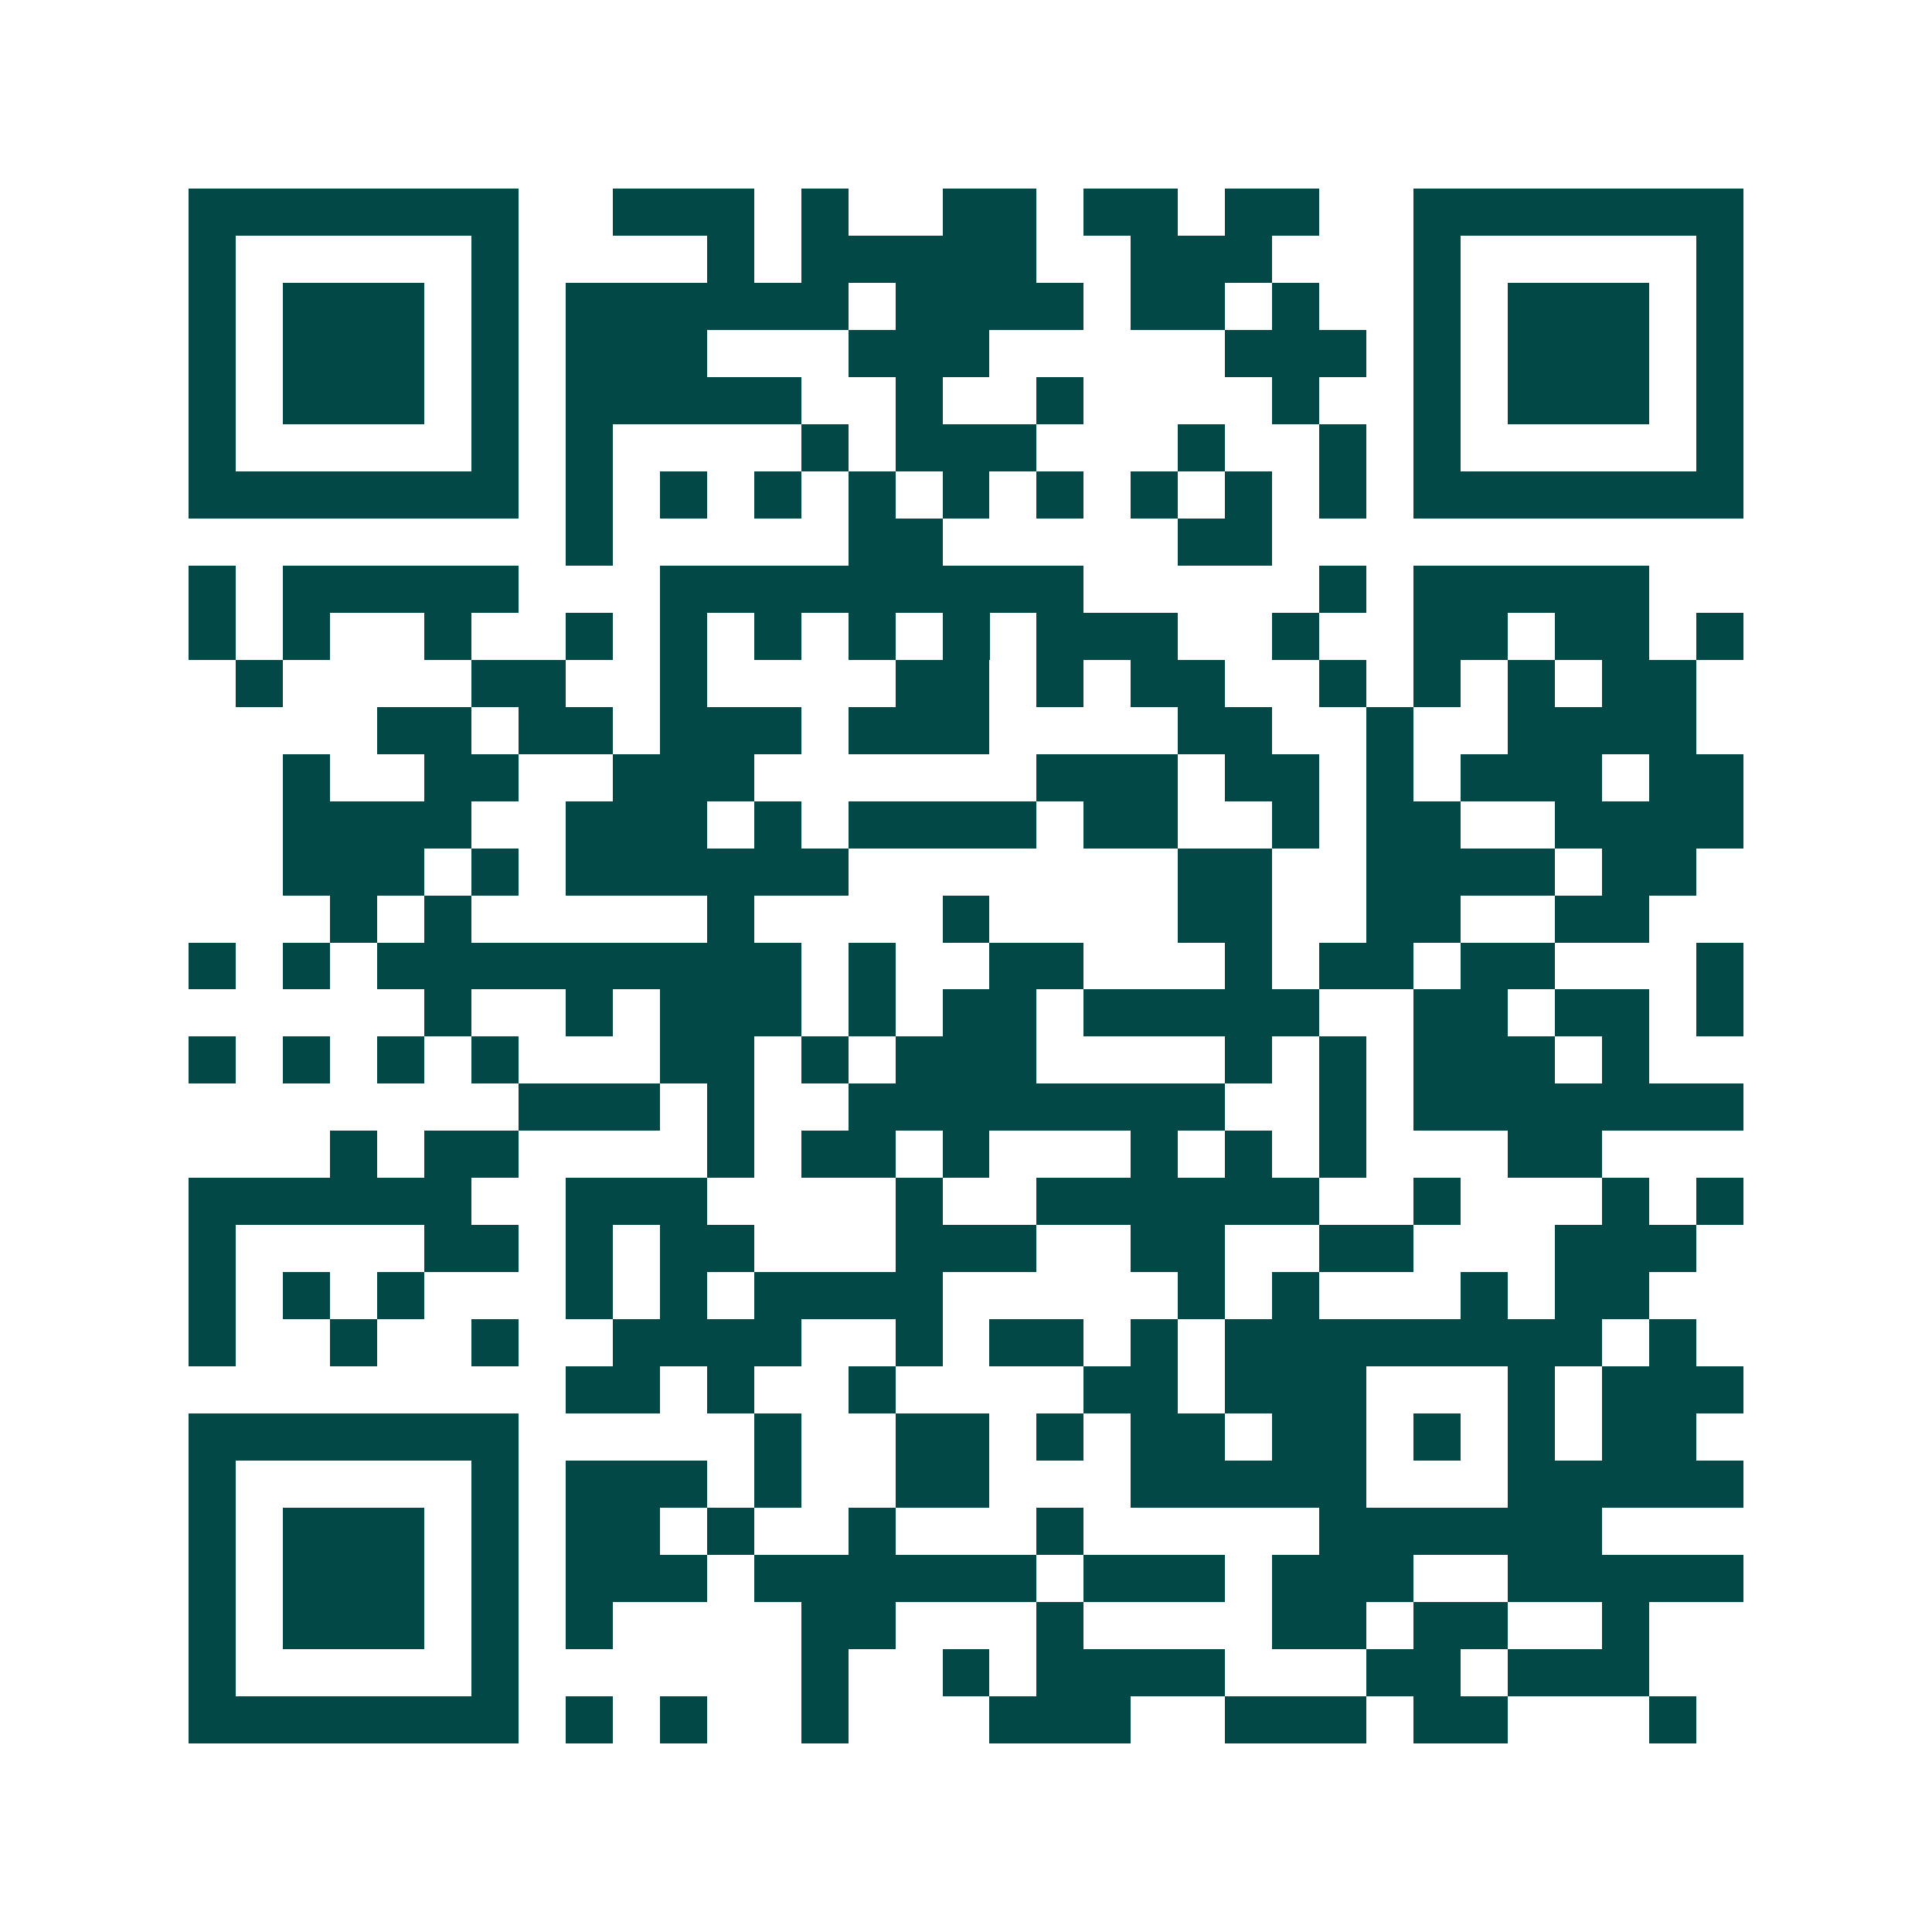 <svg xmlns="http://www.w3.org/2000/svg" width="200" height="200" viewBox="0 0 41 41" shape-rendering="crispEdges"><path fill="#ffffff" d="M0 0h41v41H0z"/><path stroke="#014847" d="M4 4.5h7m2 0h3m1 0h1m2 0h2m1 0h2m1 0h2m2 0h7M4 5.5h1m5 0h1m4 0h1m1 0h5m2 0h3m3 0h1m5 0h1M4 6.5h1m1 0h3m1 0h1m1 0h6m1 0h4m1 0h2m1 0h1m2 0h1m1 0h3m1 0h1M4 7.5h1m1 0h3m1 0h1m1 0h3m3 0h3m5 0h3m1 0h1m1 0h3m1 0h1M4 8.5h1m1 0h3m1 0h1m1 0h5m2 0h1m2 0h1m4 0h1m2 0h1m1 0h3m1 0h1M4 9.5h1m5 0h1m1 0h1m4 0h1m1 0h3m3 0h1m2 0h1m1 0h1m5 0h1M4 10.5h7m1 0h1m1 0h1m1 0h1m1 0h1m1 0h1m1 0h1m1 0h1m1 0h1m1 0h1m1 0h7M12 11.5h1m5 0h2m5 0h2M4 12.5h1m1 0h5m3 0h9m5 0h1m1 0h5M4 13.5h1m1 0h1m2 0h1m2 0h1m1 0h1m1 0h1m1 0h1m1 0h1m1 0h3m2 0h1m2 0h2m1 0h2m1 0h1M5 14.5h1m4 0h2m2 0h1m4 0h2m1 0h1m1 0h2m2 0h1m1 0h1m1 0h1m1 0h2M8 15.5h2m1 0h2m1 0h3m1 0h3m4 0h2m2 0h1m2 0h4M6 16.5h1m2 0h2m2 0h3m6 0h3m1 0h2m1 0h1m1 0h3m1 0h2M6 17.5h4m2 0h3m1 0h1m1 0h4m1 0h2m2 0h1m1 0h2m2 0h4M6 18.5h3m1 0h1m1 0h6m7 0h2m2 0h4m1 0h2M7 19.5h1m1 0h1m5 0h1m4 0h1m4 0h2m2 0h2m2 0h2M4 20.5h1m1 0h1m1 0h9m1 0h1m2 0h2m3 0h1m1 0h2m1 0h2m3 0h1M9 21.5h1m2 0h1m1 0h3m1 0h1m1 0h2m1 0h5m2 0h2m1 0h2m1 0h1M4 22.5h1m1 0h1m1 0h1m1 0h1m3 0h2m1 0h1m1 0h3m4 0h1m1 0h1m1 0h3m1 0h1M11 23.5h3m1 0h1m2 0h8m2 0h1m1 0h7M7 24.5h1m1 0h2m4 0h1m1 0h2m1 0h1m3 0h1m1 0h1m1 0h1m3 0h2M4 25.5h6m2 0h3m4 0h1m2 0h6m2 0h1m3 0h1m1 0h1M4 26.5h1m4 0h2m1 0h1m1 0h2m3 0h3m2 0h2m2 0h2m3 0h3M4 27.5h1m1 0h1m1 0h1m3 0h1m1 0h1m1 0h4m5 0h1m1 0h1m3 0h1m1 0h2M4 28.5h1m2 0h1m2 0h1m2 0h4m2 0h1m1 0h2m1 0h1m1 0h8m1 0h1M12 29.5h2m1 0h1m2 0h1m4 0h2m1 0h3m3 0h1m1 0h3M4 30.5h7m5 0h1m2 0h2m1 0h1m1 0h2m1 0h2m1 0h1m1 0h1m1 0h2M4 31.5h1m5 0h1m1 0h3m1 0h1m2 0h2m3 0h5m3 0h5M4 32.5h1m1 0h3m1 0h1m1 0h2m1 0h1m2 0h1m3 0h1m5 0h6M4 33.5h1m1 0h3m1 0h1m1 0h3m1 0h6m1 0h3m1 0h3m2 0h5M4 34.5h1m1 0h3m1 0h1m1 0h1m4 0h2m3 0h1m4 0h2m1 0h2m2 0h1M4 35.5h1m5 0h1m6 0h1m2 0h1m1 0h4m3 0h2m1 0h3M4 36.5h7m1 0h1m1 0h1m2 0h1m3 0h3m2 0h3m1 0h2m3 0h1"/></svg>
